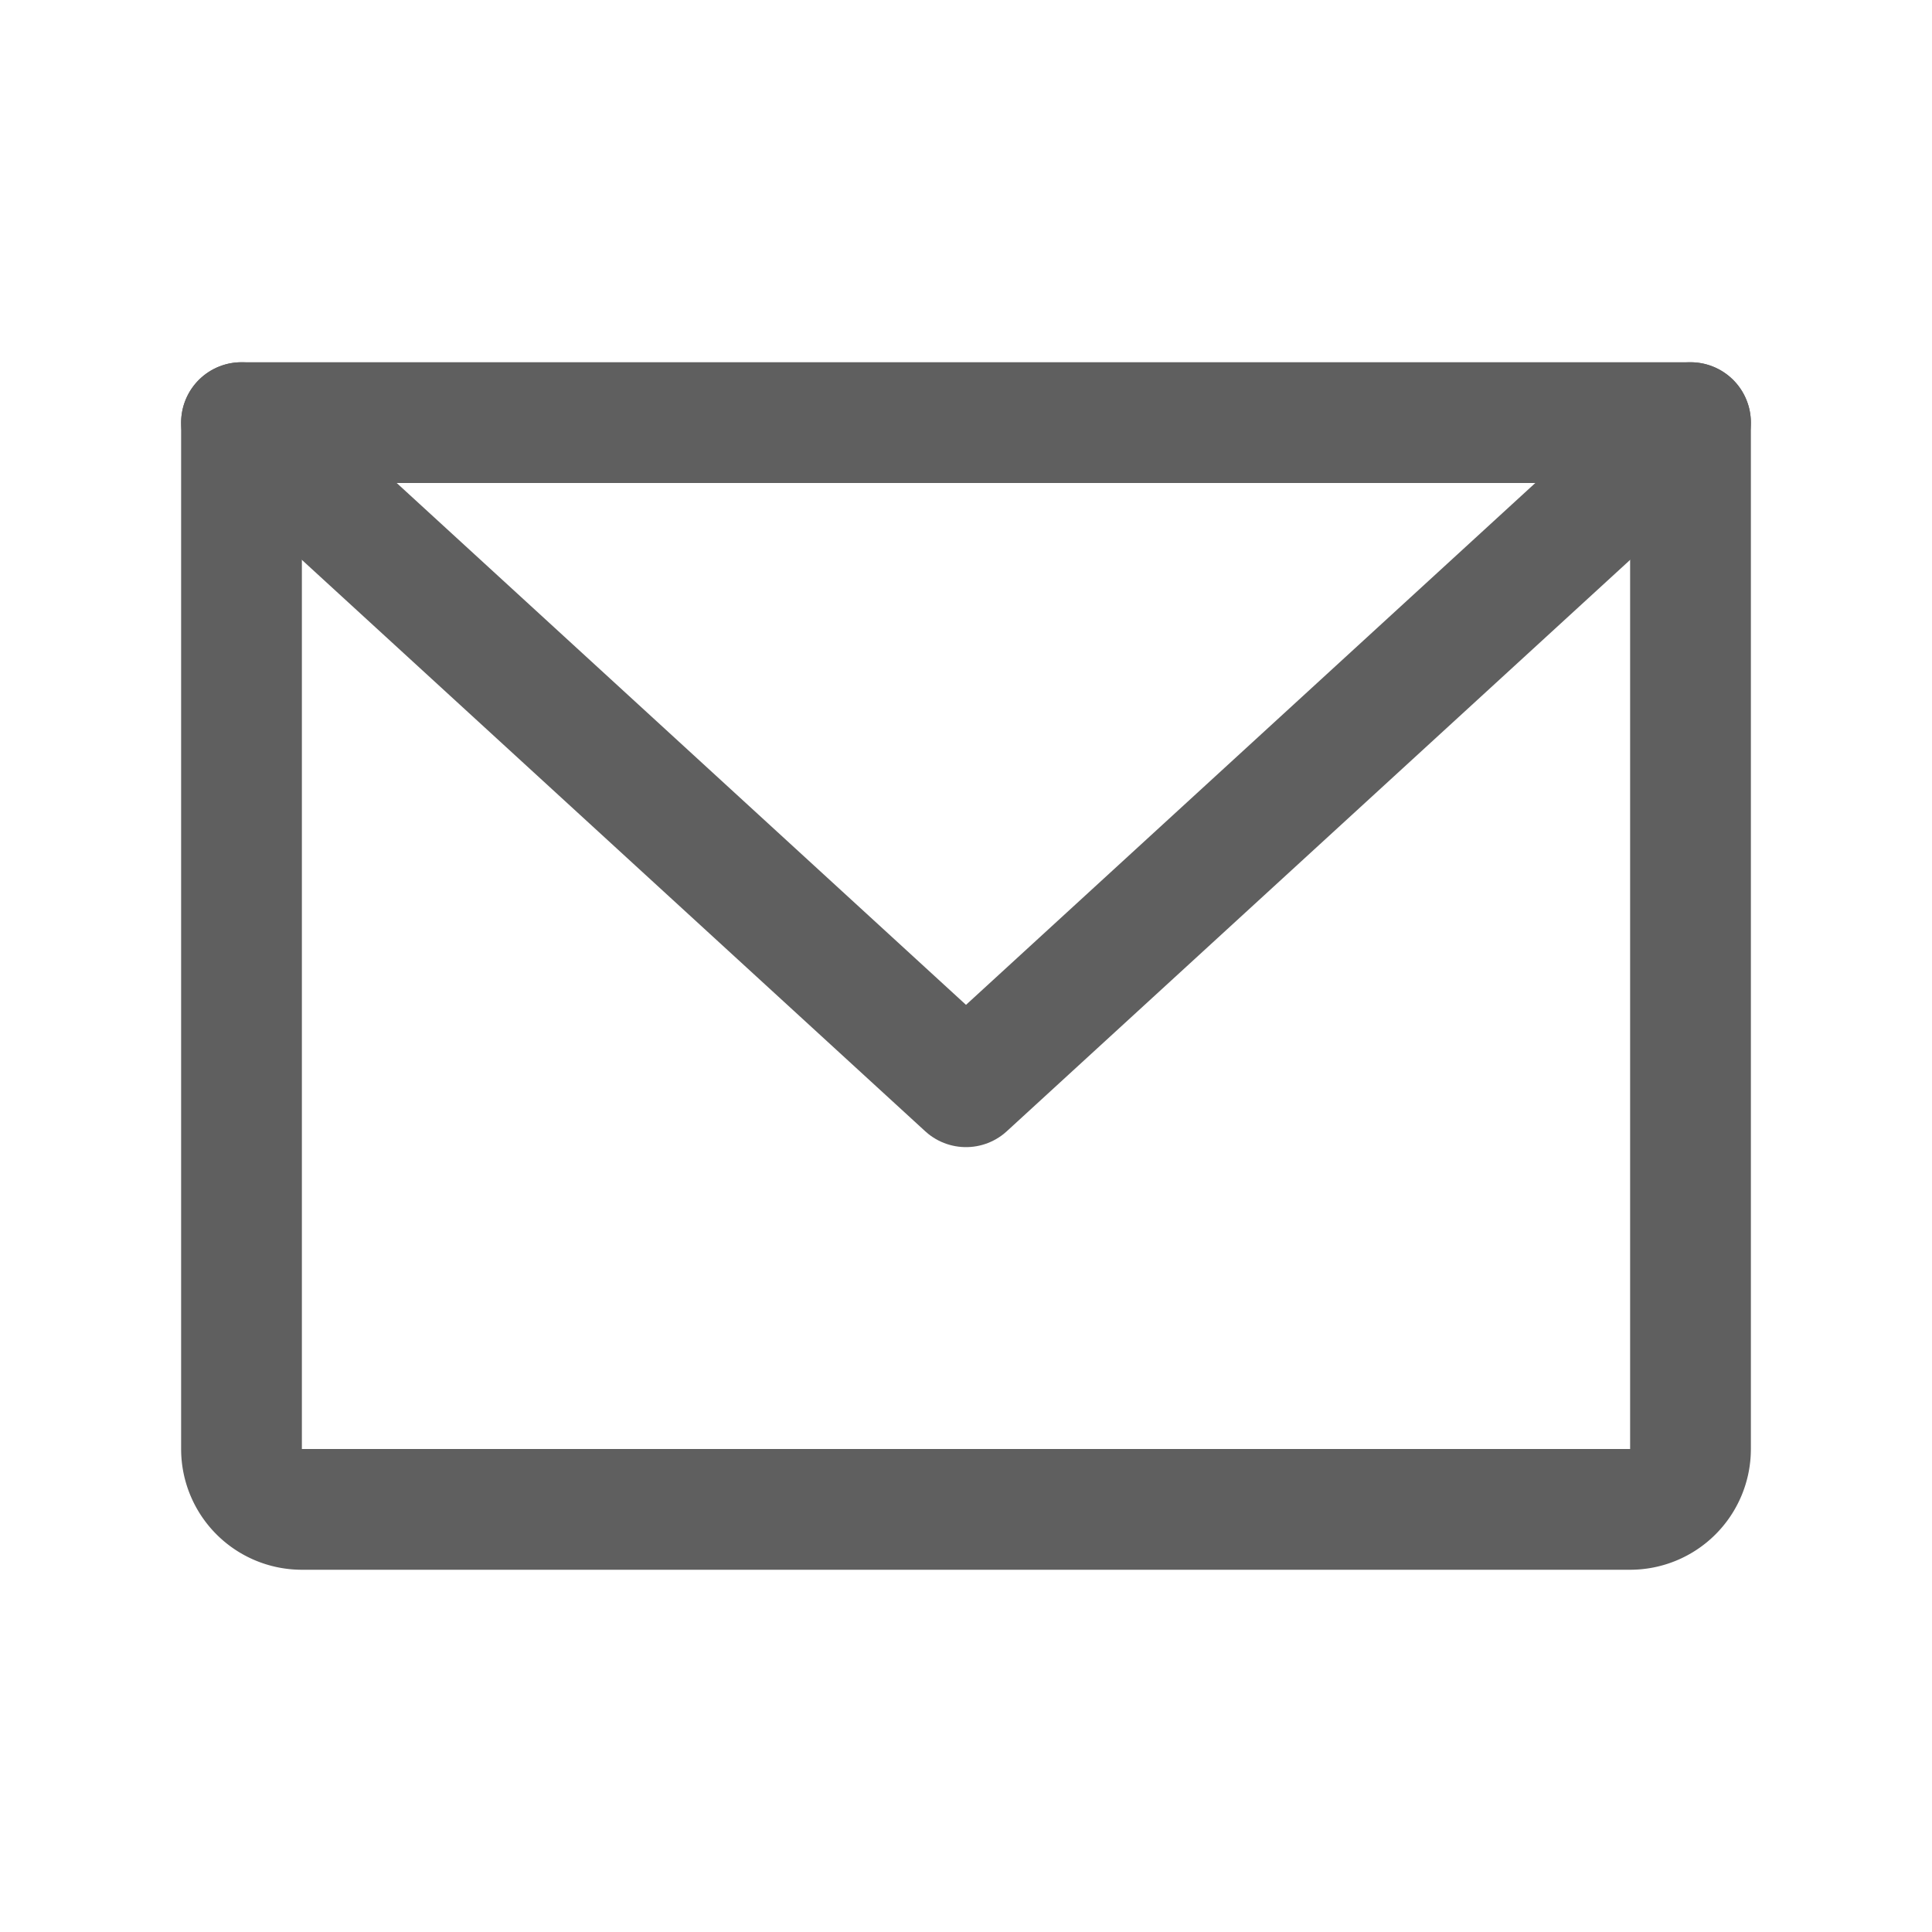 <svg xmlns="http://www.w3.org/2000/svg" width="192" height="192" fill="#5f5f5f" viewBox="0 0 256 256"><rect width="256" height="256" fill="none"></rect><path d="M32,56H224a0,0,0,0,1,0,0V192a8,8,0,0,1-8,8H40a8,8,0,0,1-8-8V56A0,0,0,0,1,32,56Z" fill="none" stroke="#5f5f5f" stroke-linecap="round" stroke-linejoin="round" stroke-width="16"></path><polyline points="224 56 128 144 32 56" fill="none" stroke="#5f5f5f" stroke-linecap="round" stroke-linejoin="round" stroke-width="16"></polyline></svg>